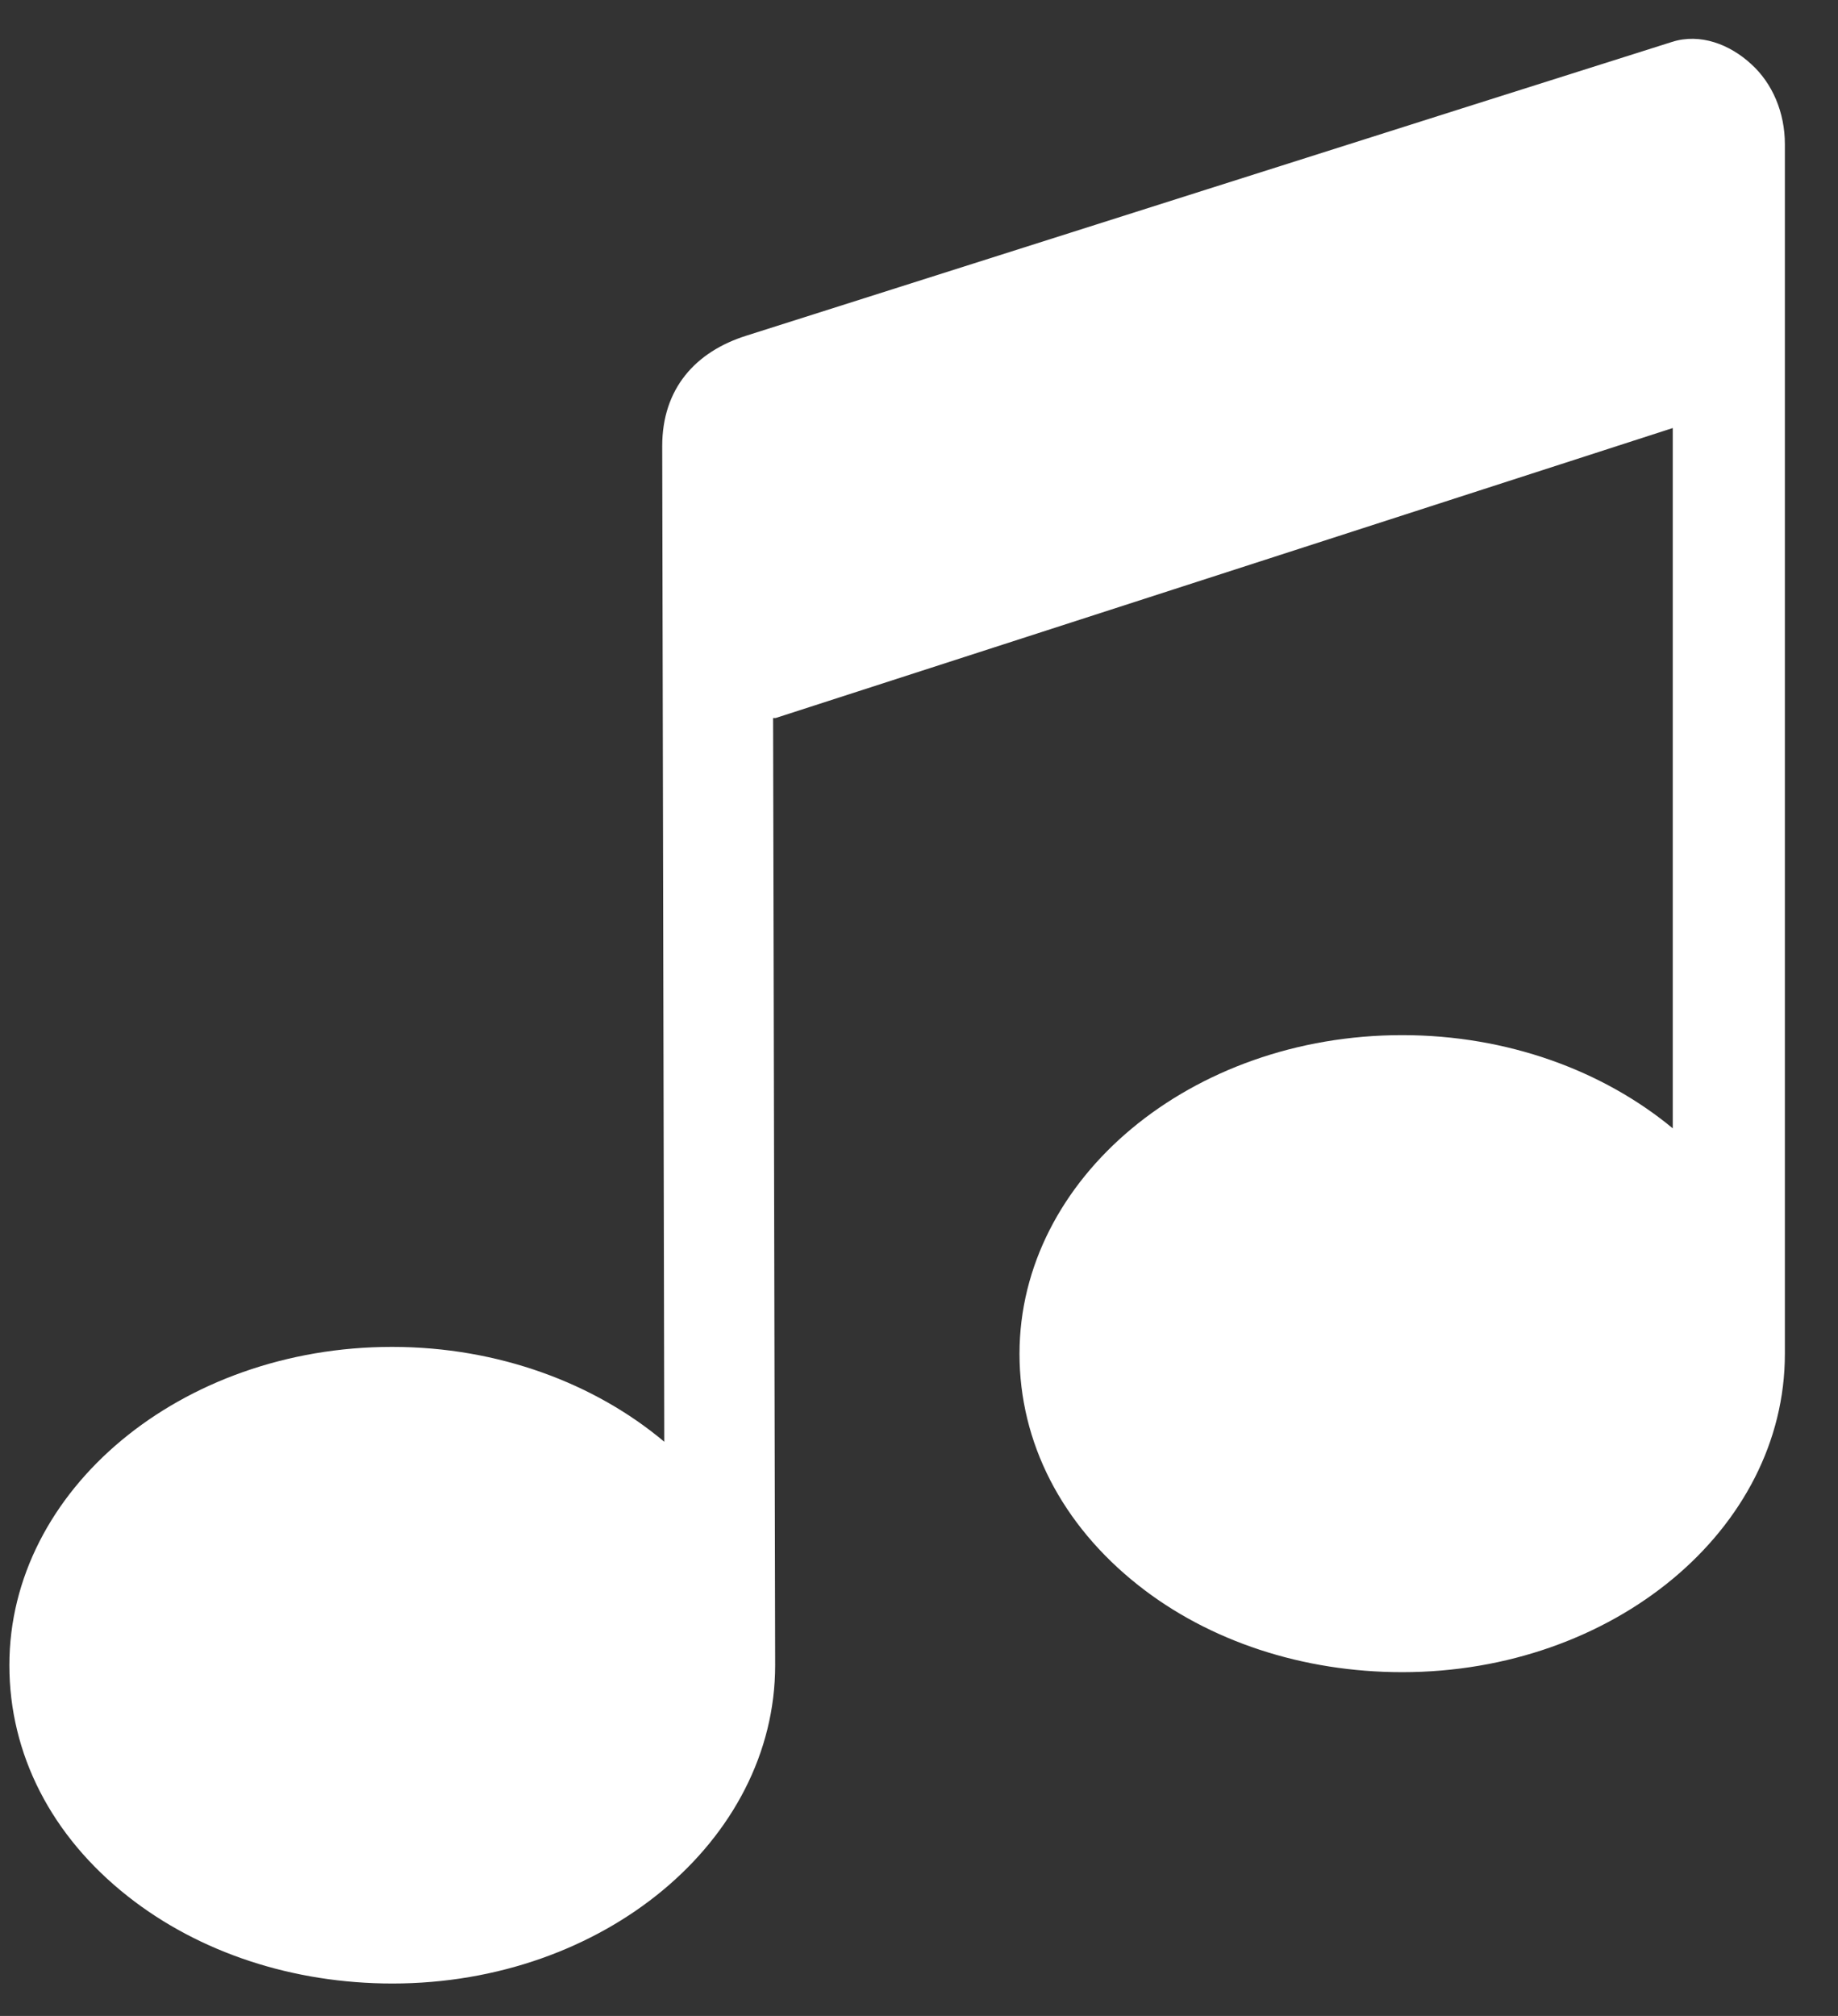 <svg width="31" height="34" viewBox="0 0 31 34" fill="none" xmlns="http://www.w3.org/2000/svg">
<rect x="0" y="0" width="31" height="34" fill="#333333" stroke="none"/>
<path d="M29.536 1.081C29.176 0.749 28.677 0.555 28.2 0.707C24.294 1.94 16.433 4.441 12.589 5.661C11.73 5.931 11.169 6.554 11.169 7.524L11.204 24.316C10.034 23.332 8.406 22.716 6.612 22.716C3.053 22.716 0.158 25.127 0.158 28.084C0.158 29.581 0.864 30.966 2.159 31.985C3.364 32.934 4.943 33.453 6.619 33.453C10.179 33.453 13.074 31.043 13.074 28.084C13.074 27.897 13.039 12.11 13.039 12.11C13.053 12.11 13.067 12.11 13.081 12.11L28.213 7.219V19.03C27.043 18.061 25.429 17.458 23.649 17.458C20.09 17.458 17.195 19.869 17.195 22.834C17.195 24.33 17.908 25.715 19.196 26.734C20.394 27.683 21.98 28.202 23.649 28.202C27.209 28.202 30.104 25.798 30.104 22.834V2.432C30.104 1.899 29.896 1.407 29.536 1.081Z" fill="white"/>
</svg>
